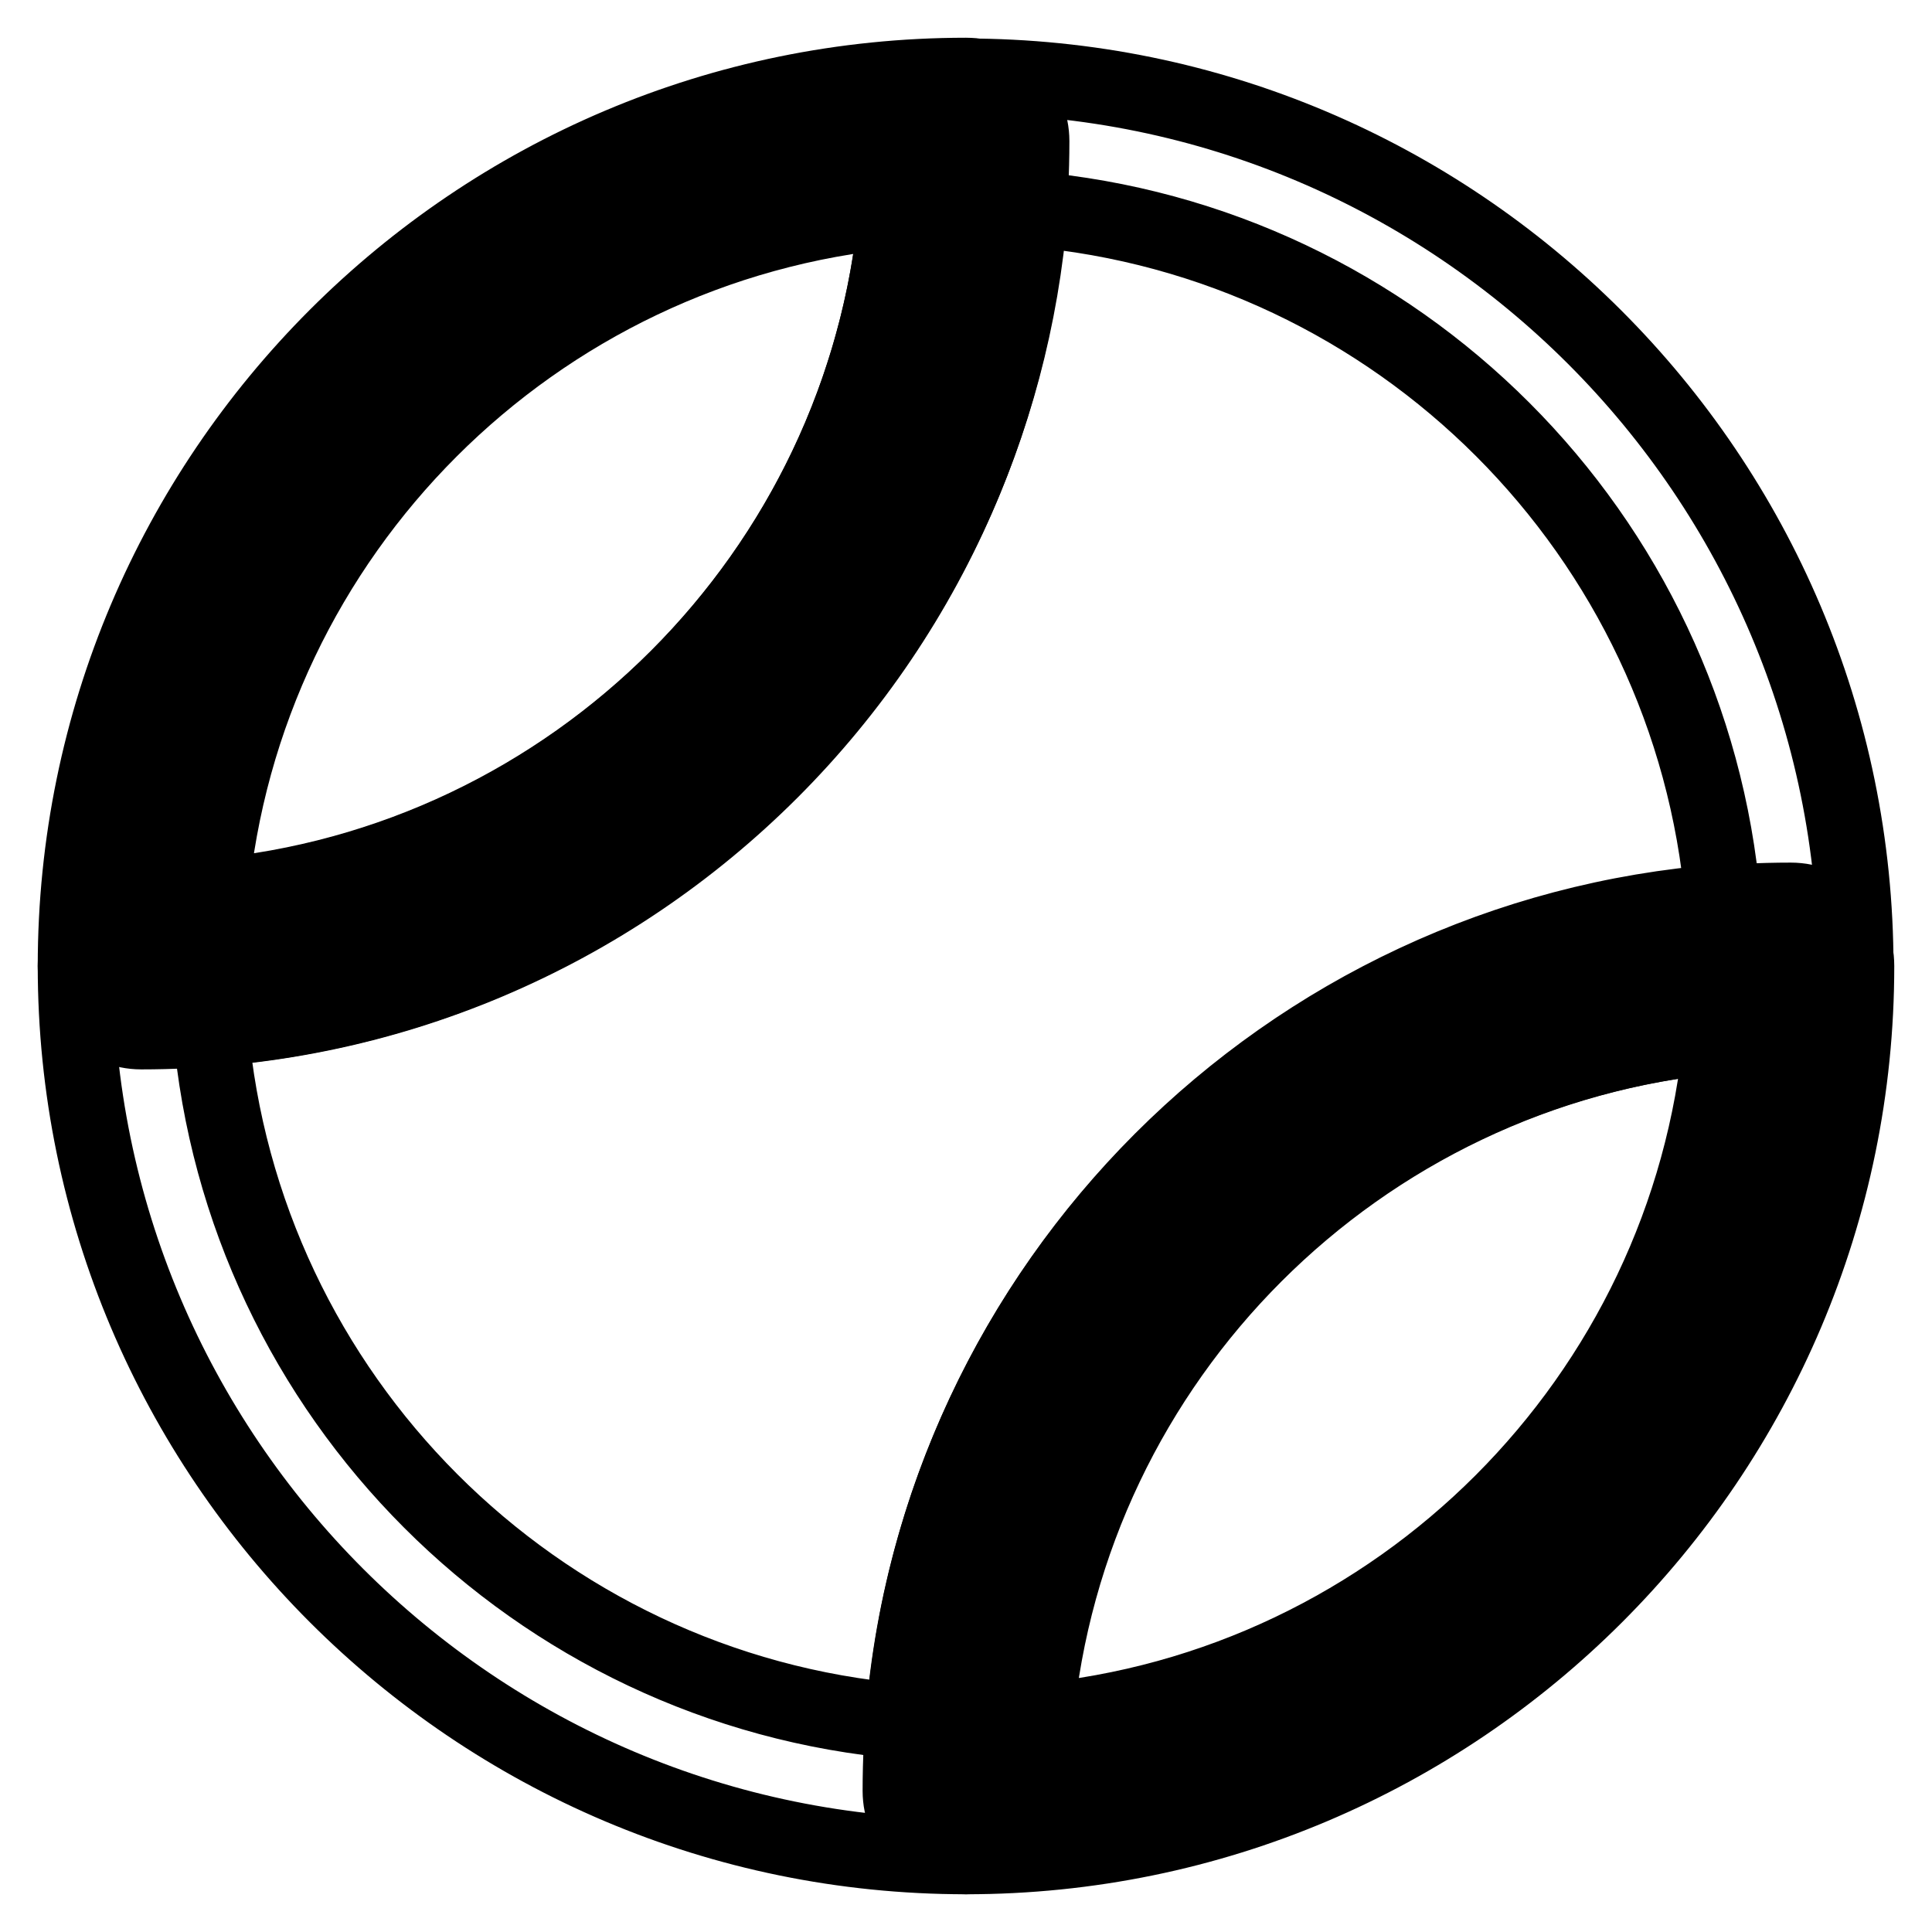 <?xml version="1.0" encoding="utf-8"?>
<!-- Svg Vector Icons : http://www.onlinewebfonts.com/icon -->
<!DOCTYPE svg PUBLIC "-//W3C//DTD SVG 1.1//EN" "http://www.w3.org/Graphics/SVG/1.1/DTD/svg11.dtd">
<svg version="1.1" xmlns="http://www.w3.org/2000/svg" xmlns:xlink="http://www.w3.org/1999/xlink" x="0px" y="0px" viewBox="0 0 256 256" enable-background="new 0 0 256 256" xml:space="preserve">
<g> <path stroke-width="10" fill-opacity="0" stroke="#000000"  d="M128,246c-65.1,0-118-52.9-118-118c0-4.8,3.9-8.7,8.7-8.7c55.5,0,100.5-45,100.5-100.5 c0-4.8,3.9-8.7,8.7-8.7c65.1,0,118,52.9,118,118c0,4.8-3.9,8.7-8.7,8.7c-55.5,0-100.5,45-100.5,100.5 C136.7,242.1,132.8,246,128,246L128,246z M27.9,136.3c4.2,48.7,43,87.6,91.8,91.8c4.4-57.9,50.7-104.2,108.6-108.6 c-4.2-48.7-43-87.6-91.8-91.8C131.9,85.6,85.6,131.9,27.9,136.3L27.9,136.3z"/> <path stroke-width="10" fill-opacity="0" stroke="#000000"  d="M128,18.7C67.7,18.7,18.7,67.7,18.7,128C79.1,128,128,79.1,128,18.7z"/> <path stroke-width="10" fill-opacity="0" stroke="#000000"  d="M18.7,136.7c-4.8,0-8.7-3.9-8.7-8.7C10,62.9,62.9,10,128,10c4.8,0,8.7,3.9,8.7,8.7 C136.7,83.9,83.9,136.7,18.7,136.7L18.7,136.7z M118.8,27.9c-48.1,4.4-86.5,42.8-90.9,90.9C76,114.5,114.5,76,118.8,27.9z"/> <path stroke-width="10" fill-opacity="0" stroke="#000000"  d="M237.3,128C176.9,128,128,176.9,128,237.3C188.3,237.3,237.3,188.3,237.3,128z"/> <path stroke-width="10" fill-opacity="0" stroke="#000000"  d="M128,246c-4.8,0-8.7-3.9-8.7-8.7c0-65.1,52.9-118,118-118c4.8,0,8.7,3.9,8.7,8.7 C246,193.1,193.1,246,128,246z M228.1,137.2c-48.1,4.4-86.5,42.8-90.9,90.9C185.3,223.7,223.7,185.3,228.1,137.2z"/></g>
</svg>